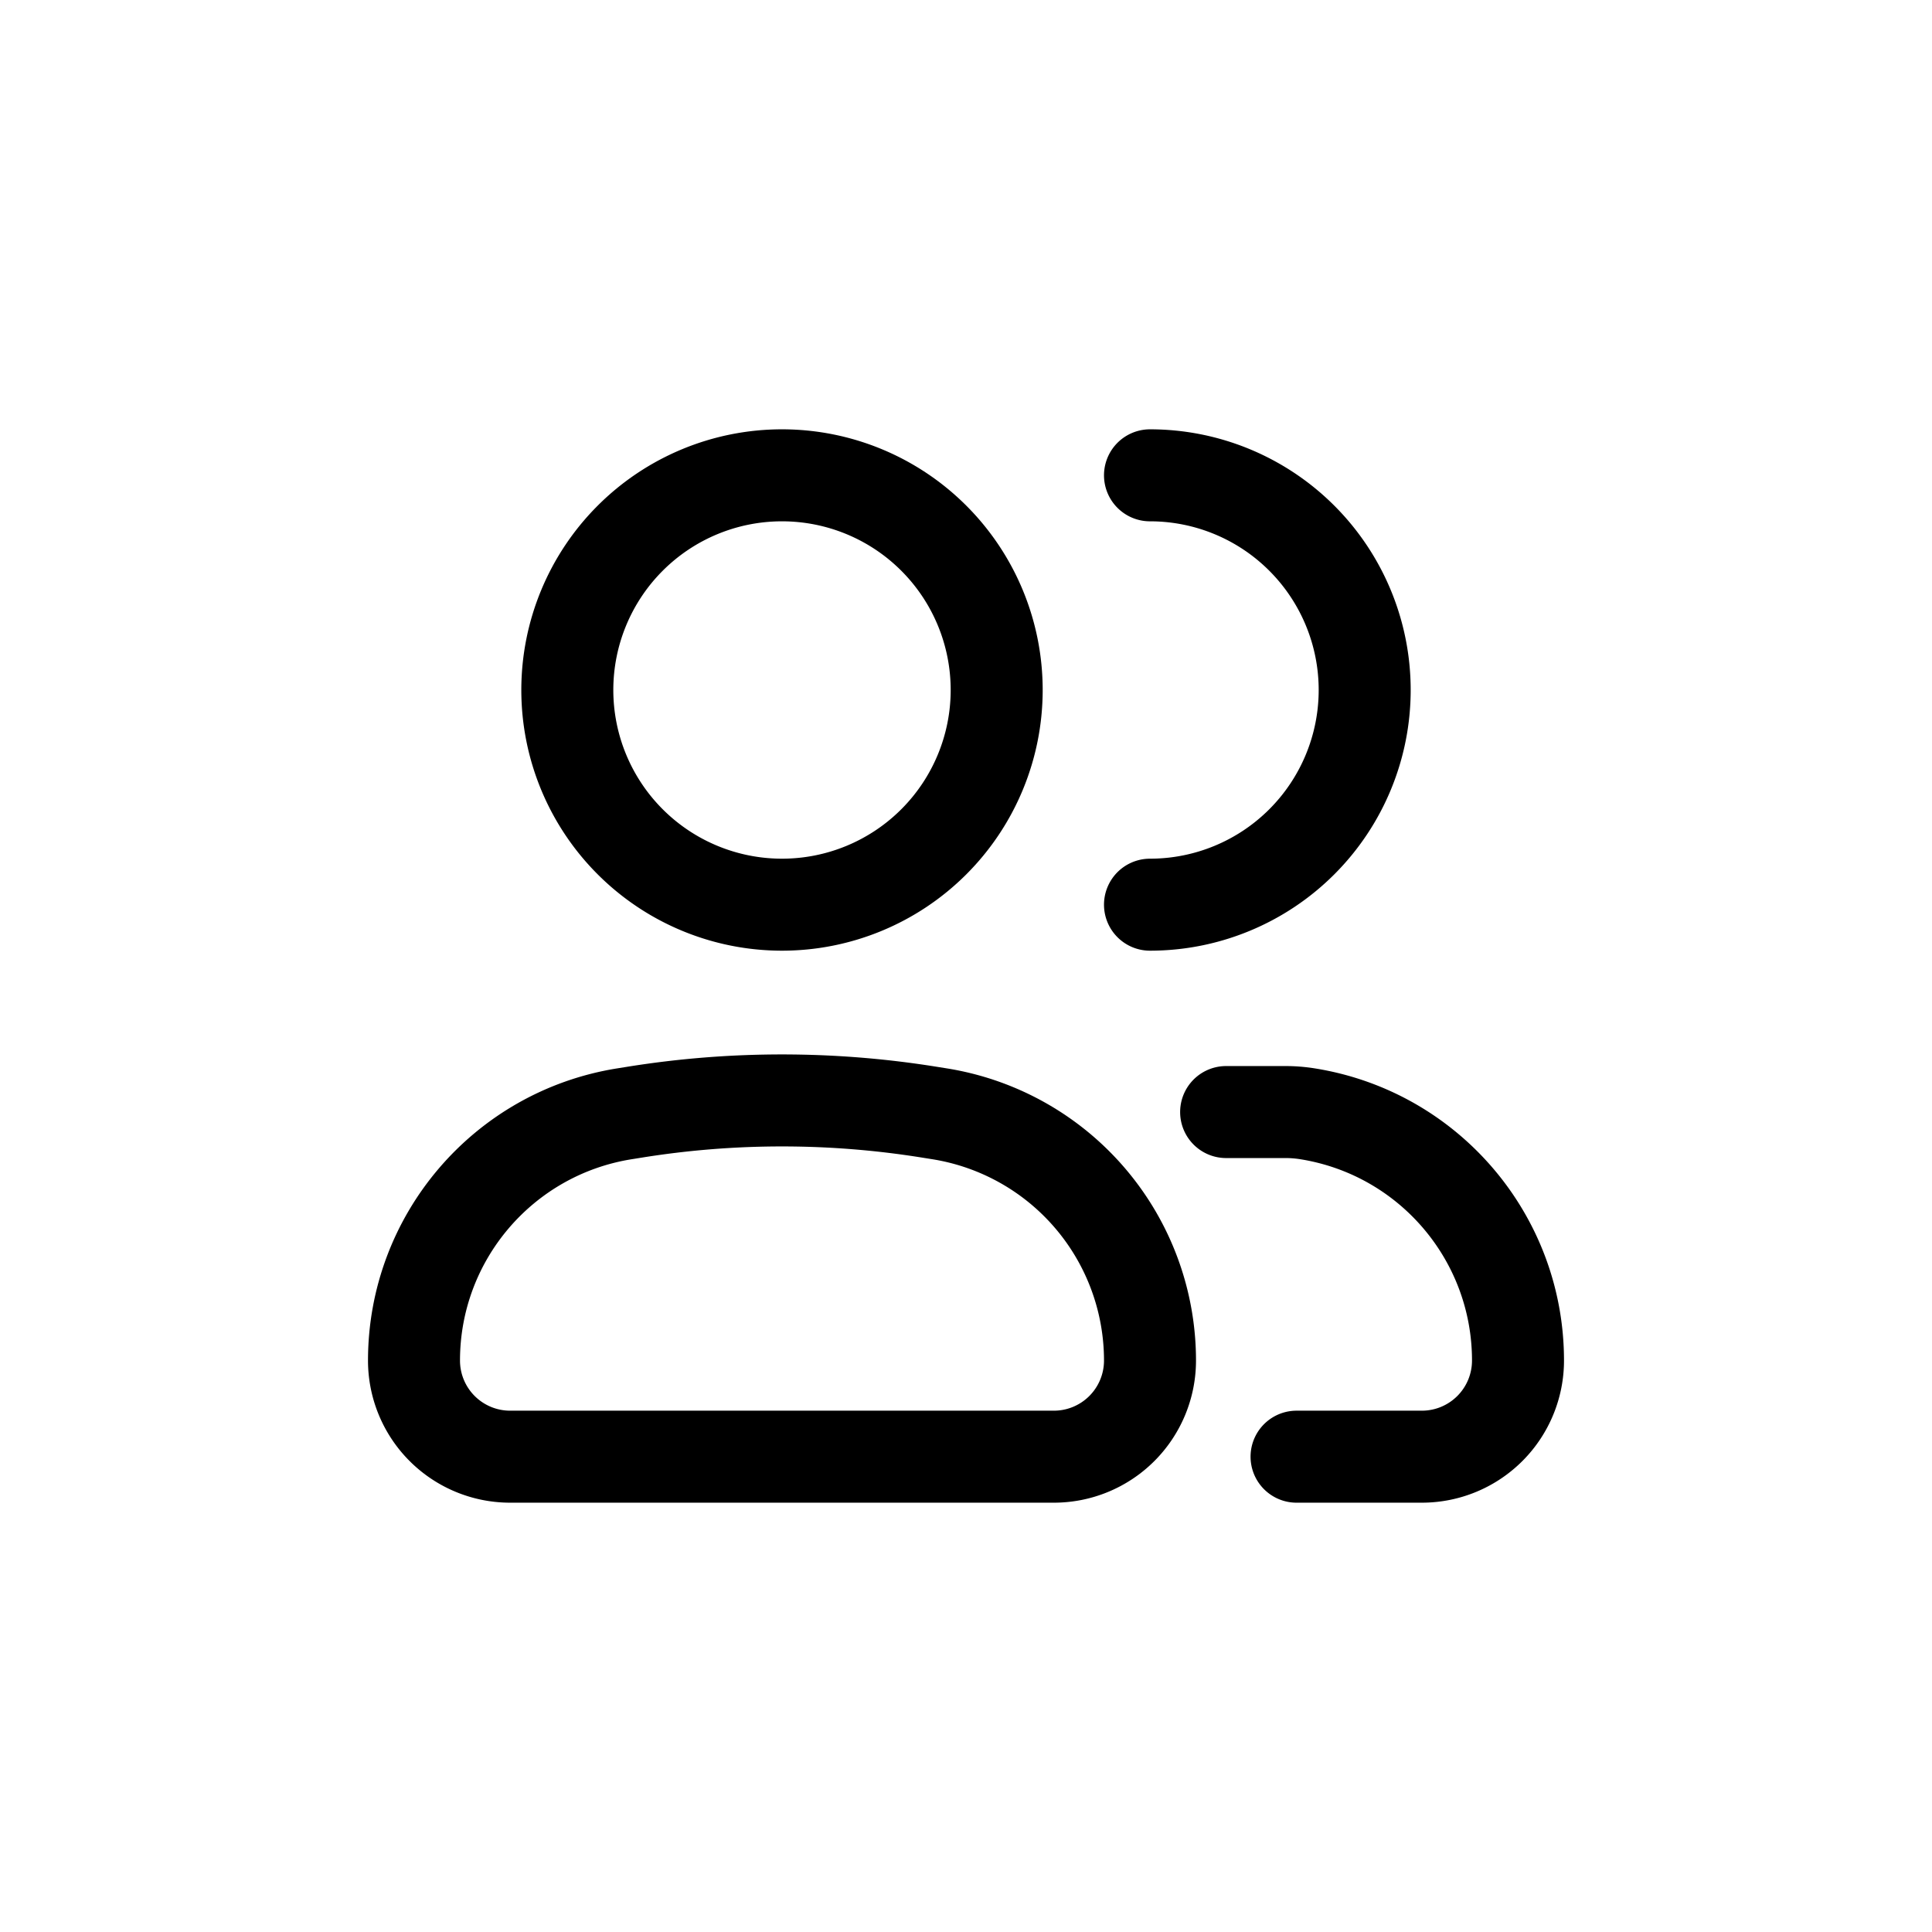 <svg xmlns="http://www.w3.org/2000/svg" width="42" height="42" fill="none" viewBox="0 0 42 42"><path stroke="#000" stroke-width="2" d="M9 29.577c0-2.67 1.94-4.943 4.576-5.364l.237-.038a20.219 20.219 0 0 1 6.373 0l.238.038A5.432 5.432 0 0 1 25 29.577a2.09 2.09 0 0 1-2.09 2.09H11.09A2.09 2.09 0 0 1 9 29.577ZM21.667 15a4.667 4.667 0 1 1-9.334 0 4.667 4.667 0 0 1 9.334 0Z"/><path stroke="#000" stroke-linecap="round" stroke-width="2" d="M25 19.667a4.667 4.667 0 0 0 0-9.334m3.186 21.334h2.725A2.09 2.09 0 0 0 33 29.577c0-2.67-1.94-4.943-4.576-5.364v0a3.04 3.04 0 0 0-.478-.038h-1.291"/></svg>